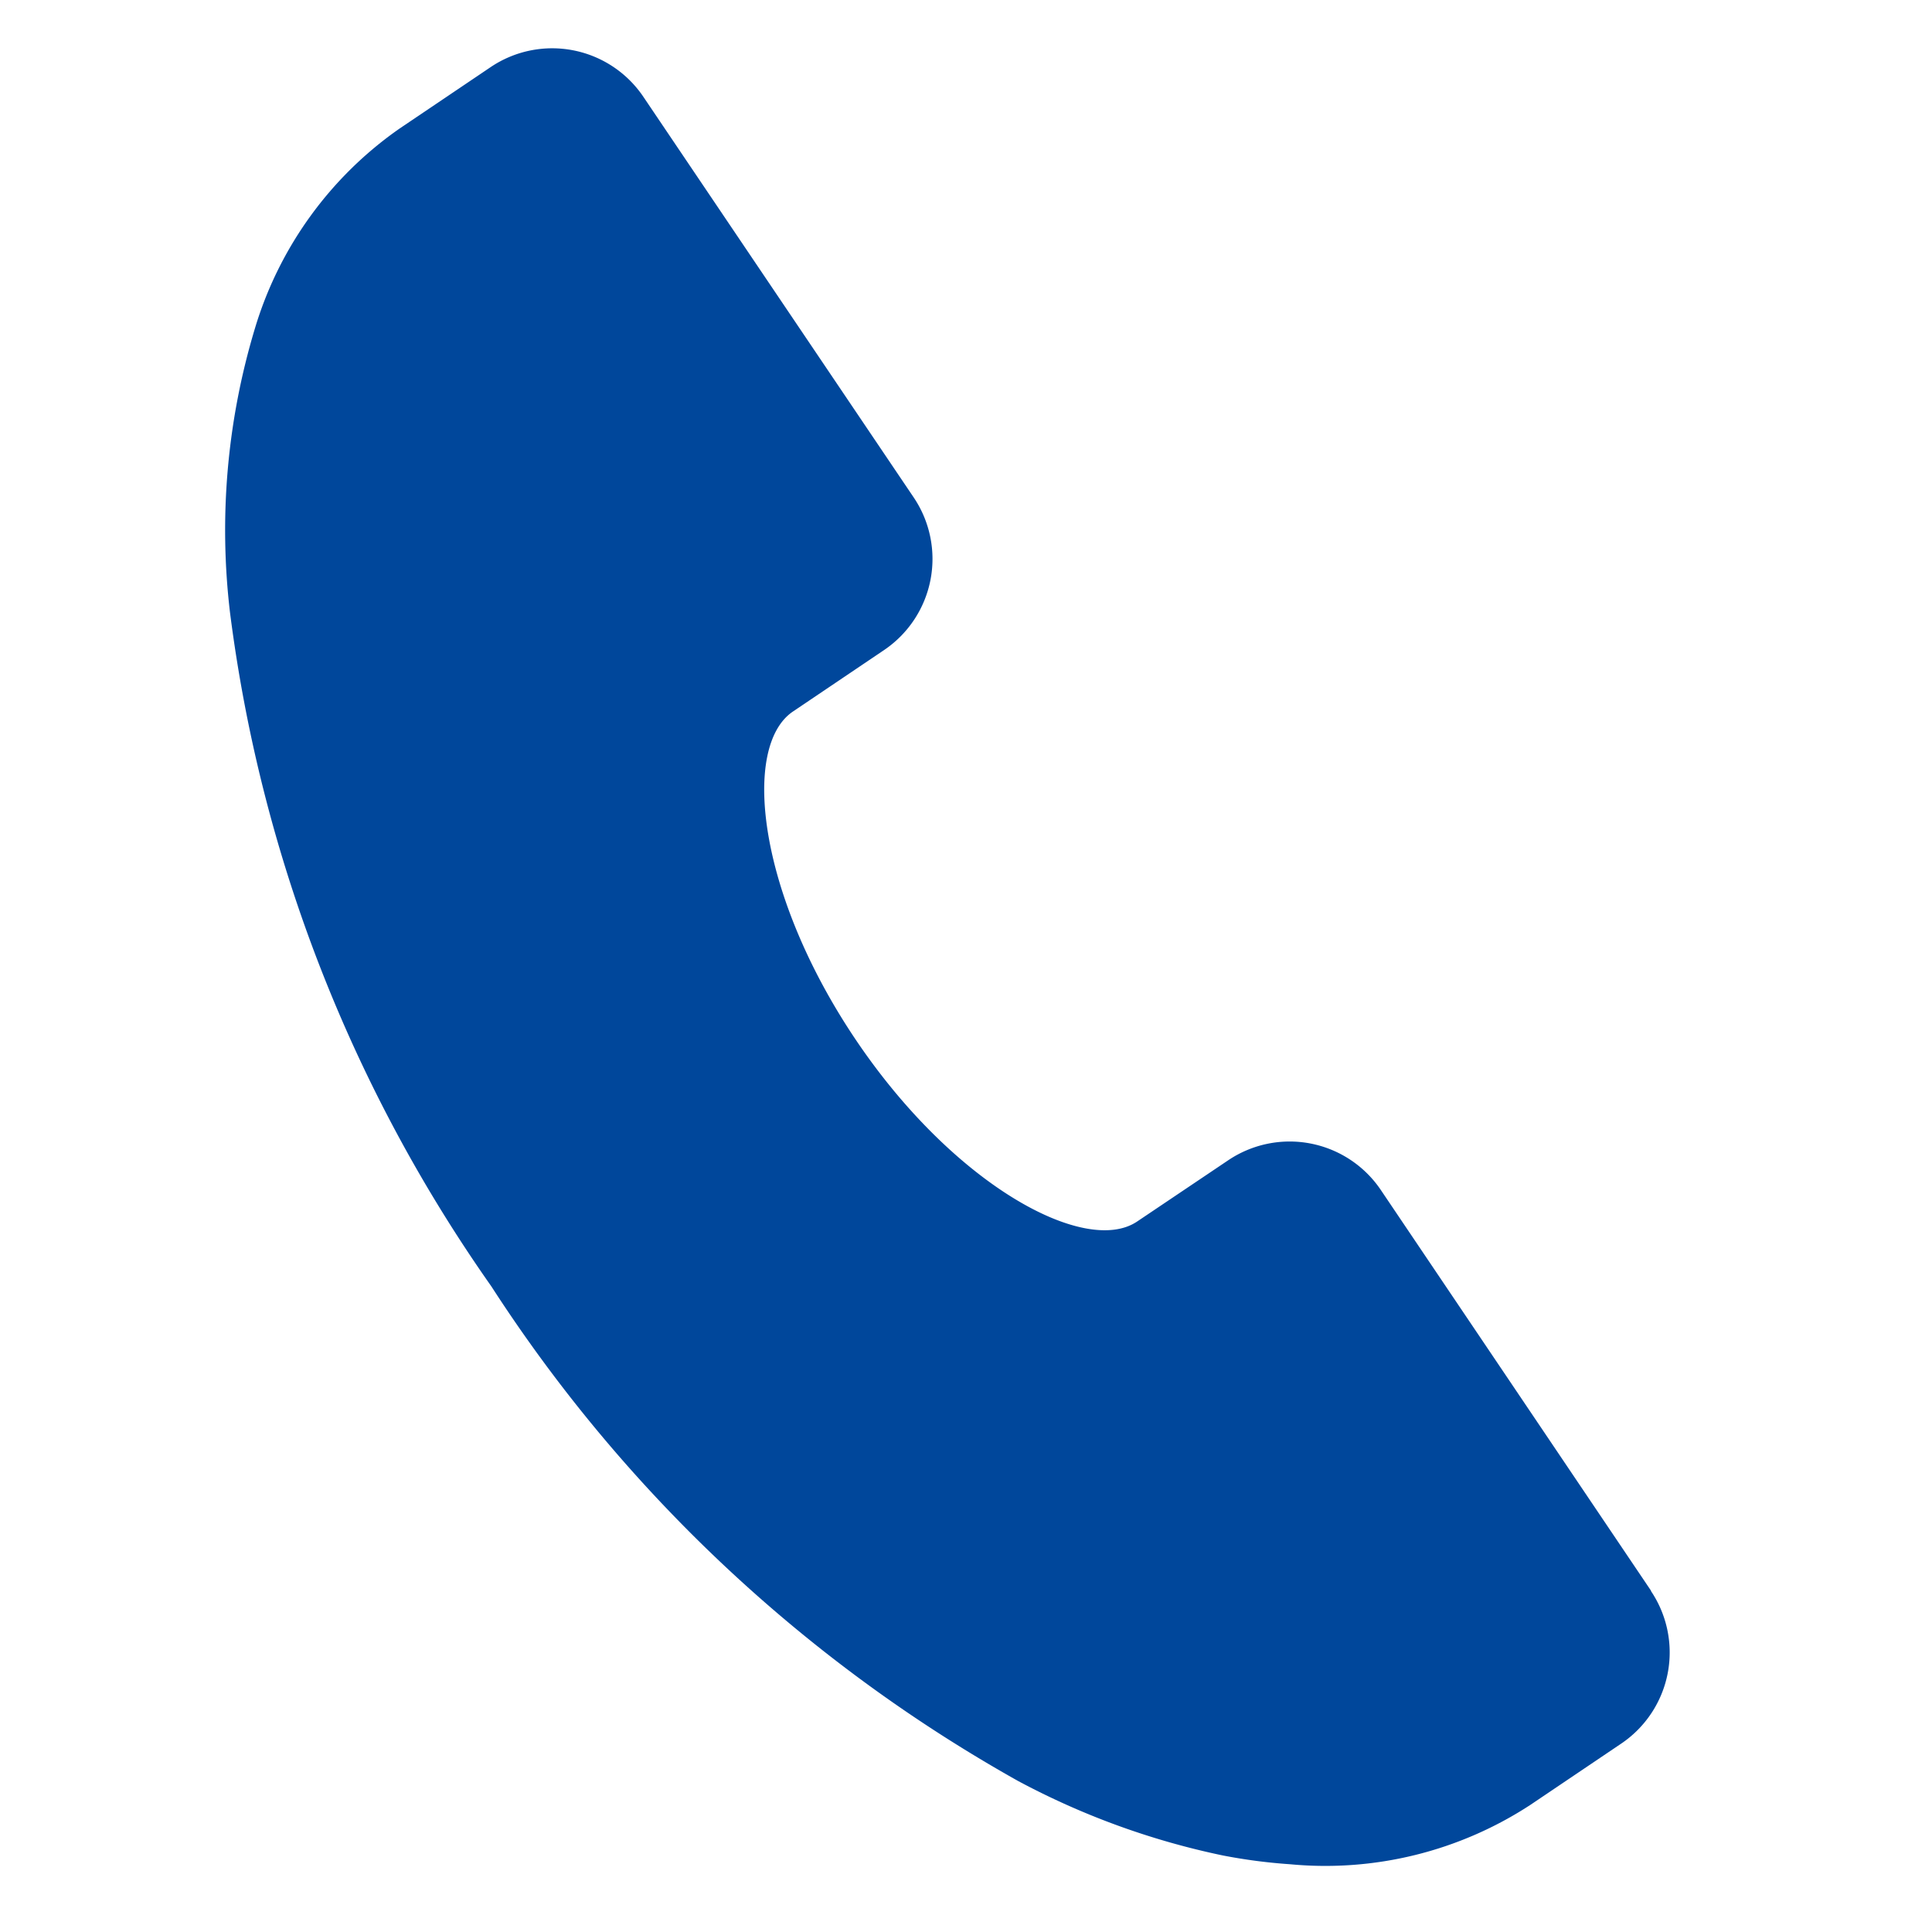 <svg xmlns="http://www.w3.org/2000/svg" width="17.057" height="17.057" viewBox="0 0 17.057 17.057"><defs><style>.a{fill:#00479b;}</style></defs><path class="a" d="M14.264,11.535,11.246,8.516a.971.971,0,0,0-1.372,0L9.188,9.2c-.388.388-1.645,0-2.744-1.1S4.957,5.749,5.346,5.36l.686-.686a.971.971,0,0,0,0-1.372L3.013.284a.971.971,0,0,0-1.372,0L.955.97A3.309,3.309,0,0,0,.037,2.952,6.163,6.163,0,0,0,.3,5.45a13.236,13.236,0,0,0,3.4,5.4,13.247,13.247,0,0,0,5.4,3.4,6.748,6.748,0,0,0,1.895.3,4.805,4.805,0,0,0,.6-.037,3.309,3.309,0,0,0,1.982-.918l.686-.686a.971.971,0,0,0,0-1.372Z" transform="translate(2.776 0) rotate(11)"/></svg>